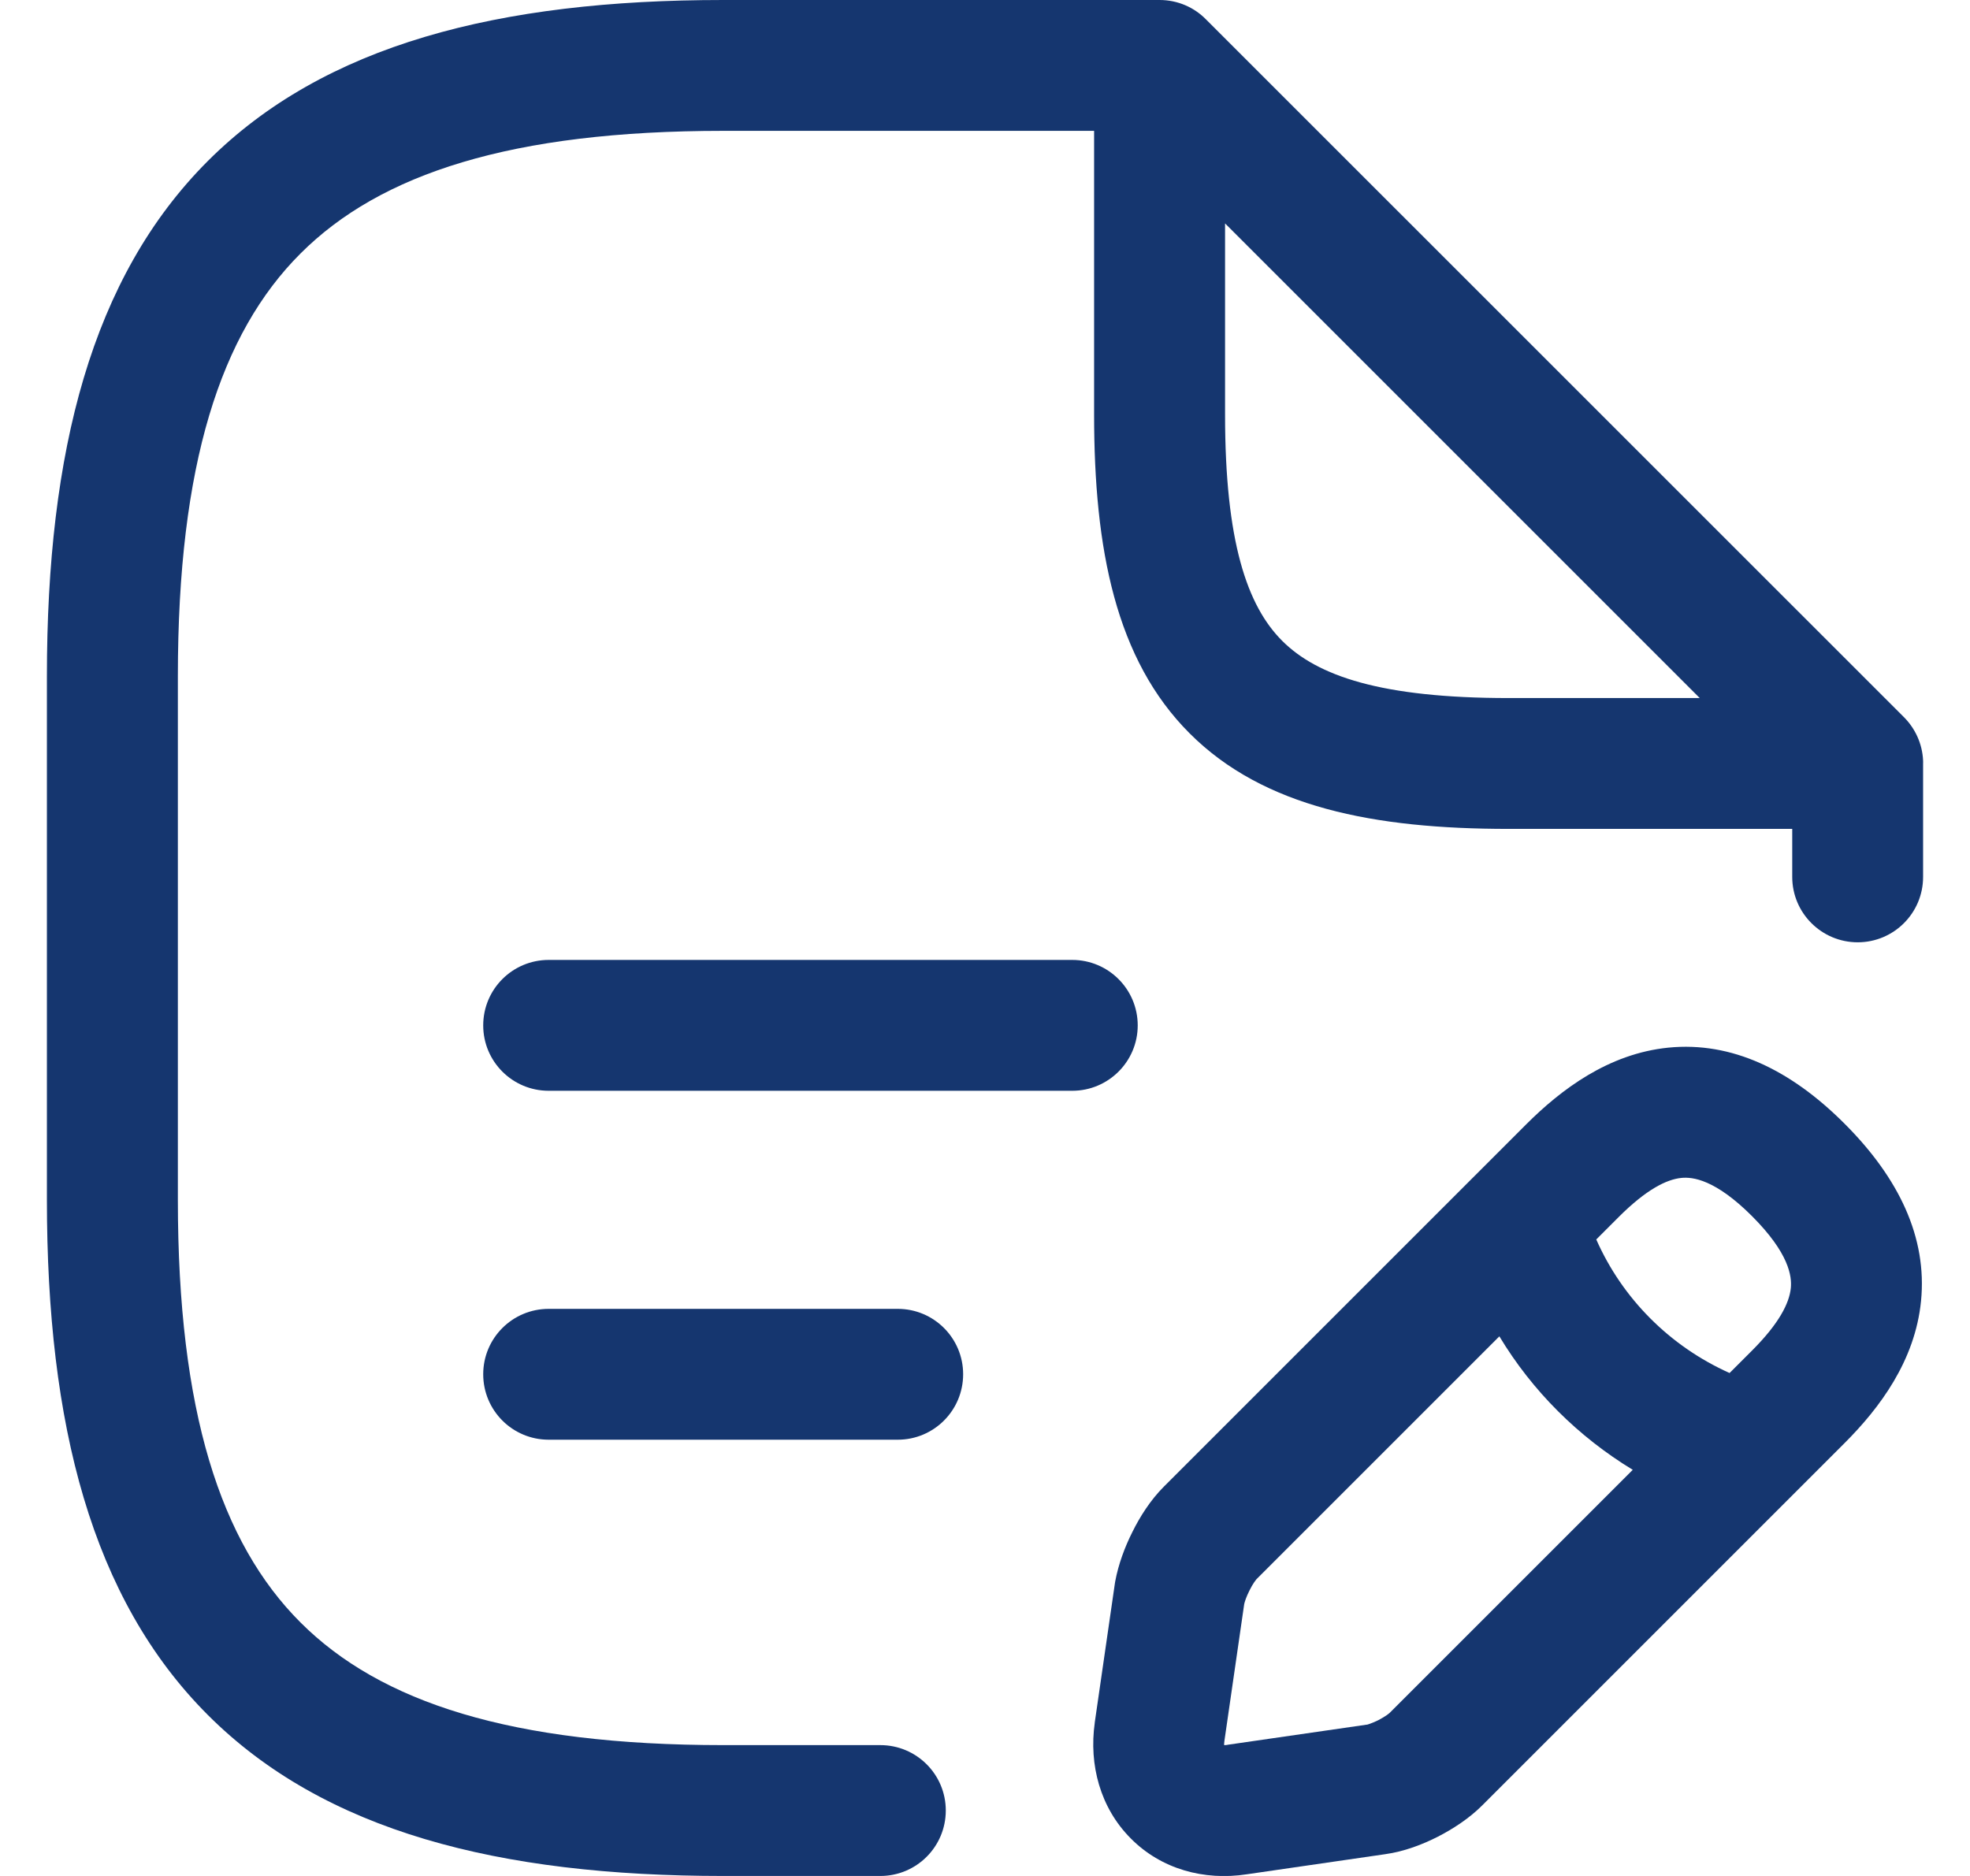 <svg width="21" height="20" viewBox="0 0 21 20" fill="none" xmlns="http://www.w3.org/2000/svg">
<path fill-rule="evenodd" clip-rule="evenodd" d="M1.896 7.209C1.896 4.953 2.351 3.554 3.203 2.703C4.055 1.851 5.453 1.395 7.71 1.395H11.663V4.419C11.663 5.853 11.893 7.031 12.682 7.819C13.47 8.607 14.648 8.837 16.082 8.837H19.105V9.349C19.105 9.734 19.418 10.046 19.803 10.046C20.188 10.046 20.5 9.734 20.5 9.349V8.145C20.501 8.133 20.5 8.121 20.5 8.109C20.492 7.927 20.414 7.763 20.293 7.643L12.857 0.208C12.731 0.079 12.555 0 12.361 0H7.71C5.315 0 3.458 0.475 2.216 1.716C0.975 2.957 0.5 4.815 0.5 7.209V12.791C0.5 15.185 0.975 17.043 2.216 18.284C3.458 19.525 5.315 20 7.71 20H9.384C9.77 20 10.082 19.688 10.082 19.302C10.082 18.917 9.77 18.605 9.384 18.605H7.71C5.453 18.605 4.055 18.149 3.203 17.297C2.351 16.446 1.896 15.047 1.896 12.791V7.209ZM13.059 4.419V2.382L18.119 7.442H16.082C14.725 7.442 14.043 7.207 13.668 6.832C13.294 6.458 13.059 5.775 13.059 4.419Z" fill="#15366F"/>
<path d="M5.151 10.932C5.151 10.546 5.463 10.234 5.849 10.234H11.43C11.815 10.234 12.128 10.546 12.128 10.932C12.128 11.317 11.815 11.629 11.43 11.629H5.849C5.463 11.629 5.151 11.317 5.151 10.932Z" fill="#15366F"/>
<path d="M5.151 14.651C5.151 14.266 5.463 13.954 5.849 13.954H9.57C9.955 13.954 10.267 14.266 10.267 14.651C10.267 15.037 9.955 15.349 9.57 15.349H5.849C5.463 15.349 5.151 15.037 5.151 14.651Z" fill="#15366F"/>
<path fill-rule="evenodd" clip-rule="evenodd" d="M19.663 11.98C19.089 11.405 18.459 11.102 17.785 11.169C17.147 11.233 16.642 11.614 16.267 11.989L12.407 15.849C12.261 15.995 12.149 16.175 12.072 16.331C11.992 16.489 11.922 16.676 11.888 16.86C11.887 16.868 11.885 16.876 11.884 16.885L11.67 18.364L11.67 18.367C11.607 18.816 11.728 19.272 12.053 19.599C12.378 19.928 12.836 20.052 13.292 19.982L14.765 19.768C14.97 19.74 15.169 19.662 15.326 19.582C15.486 19.5 15.662 19.387 15.803 19.245L19.663 15.385C20.035 15.013 20.415 14.509 20.478 13.87C20.545 13.194 20.243 12.56 19.663 11.98ZM17.254 12.976C17.549 12.681 17.765 12.574 17.923 12.558C18.043 12.546 18.284 12.573 18.677 12.966C19.073 13.363 19.102 13.608 19.09 13.732C19.074 13.893 18.965 14.11 18.677 14.398L18.437 14.638C17.801 14.353 17.294 13.845 17.016 13.214L17.254 12.976ZM15.983 14.247C16.334 14.83 16.824 15.317 17.405 15.67L14.816 18.259C14.816 18.259 14.813 18.262 14.807 18.267C14.8 18.273 14.791 18.28 14.779 18.288C14.755 18.304 14.725 18.322 14.693 18.339C14.66 18.355 14.63 18.368 14.604 18.377C14.583 18.385 14.572 18.387 14.572 18.387L14.568 18.387L13.089 18.601L13.08 18.603C13.067 18.605 13.057 18.605 13.049 18.605C13.049 18.595 13.049 18.58 13.052 18.562L13.052 18.561L13.263 17.102C13.268 17.077 13.286 17.022 13.32 16.955C13.337 16.921 13.354 16.891 13.37 16.868C13.384 16.848 13.392 16.838 13.394 16.836L15.983 14.247Z" fill="#15366F"/>
</svg>

